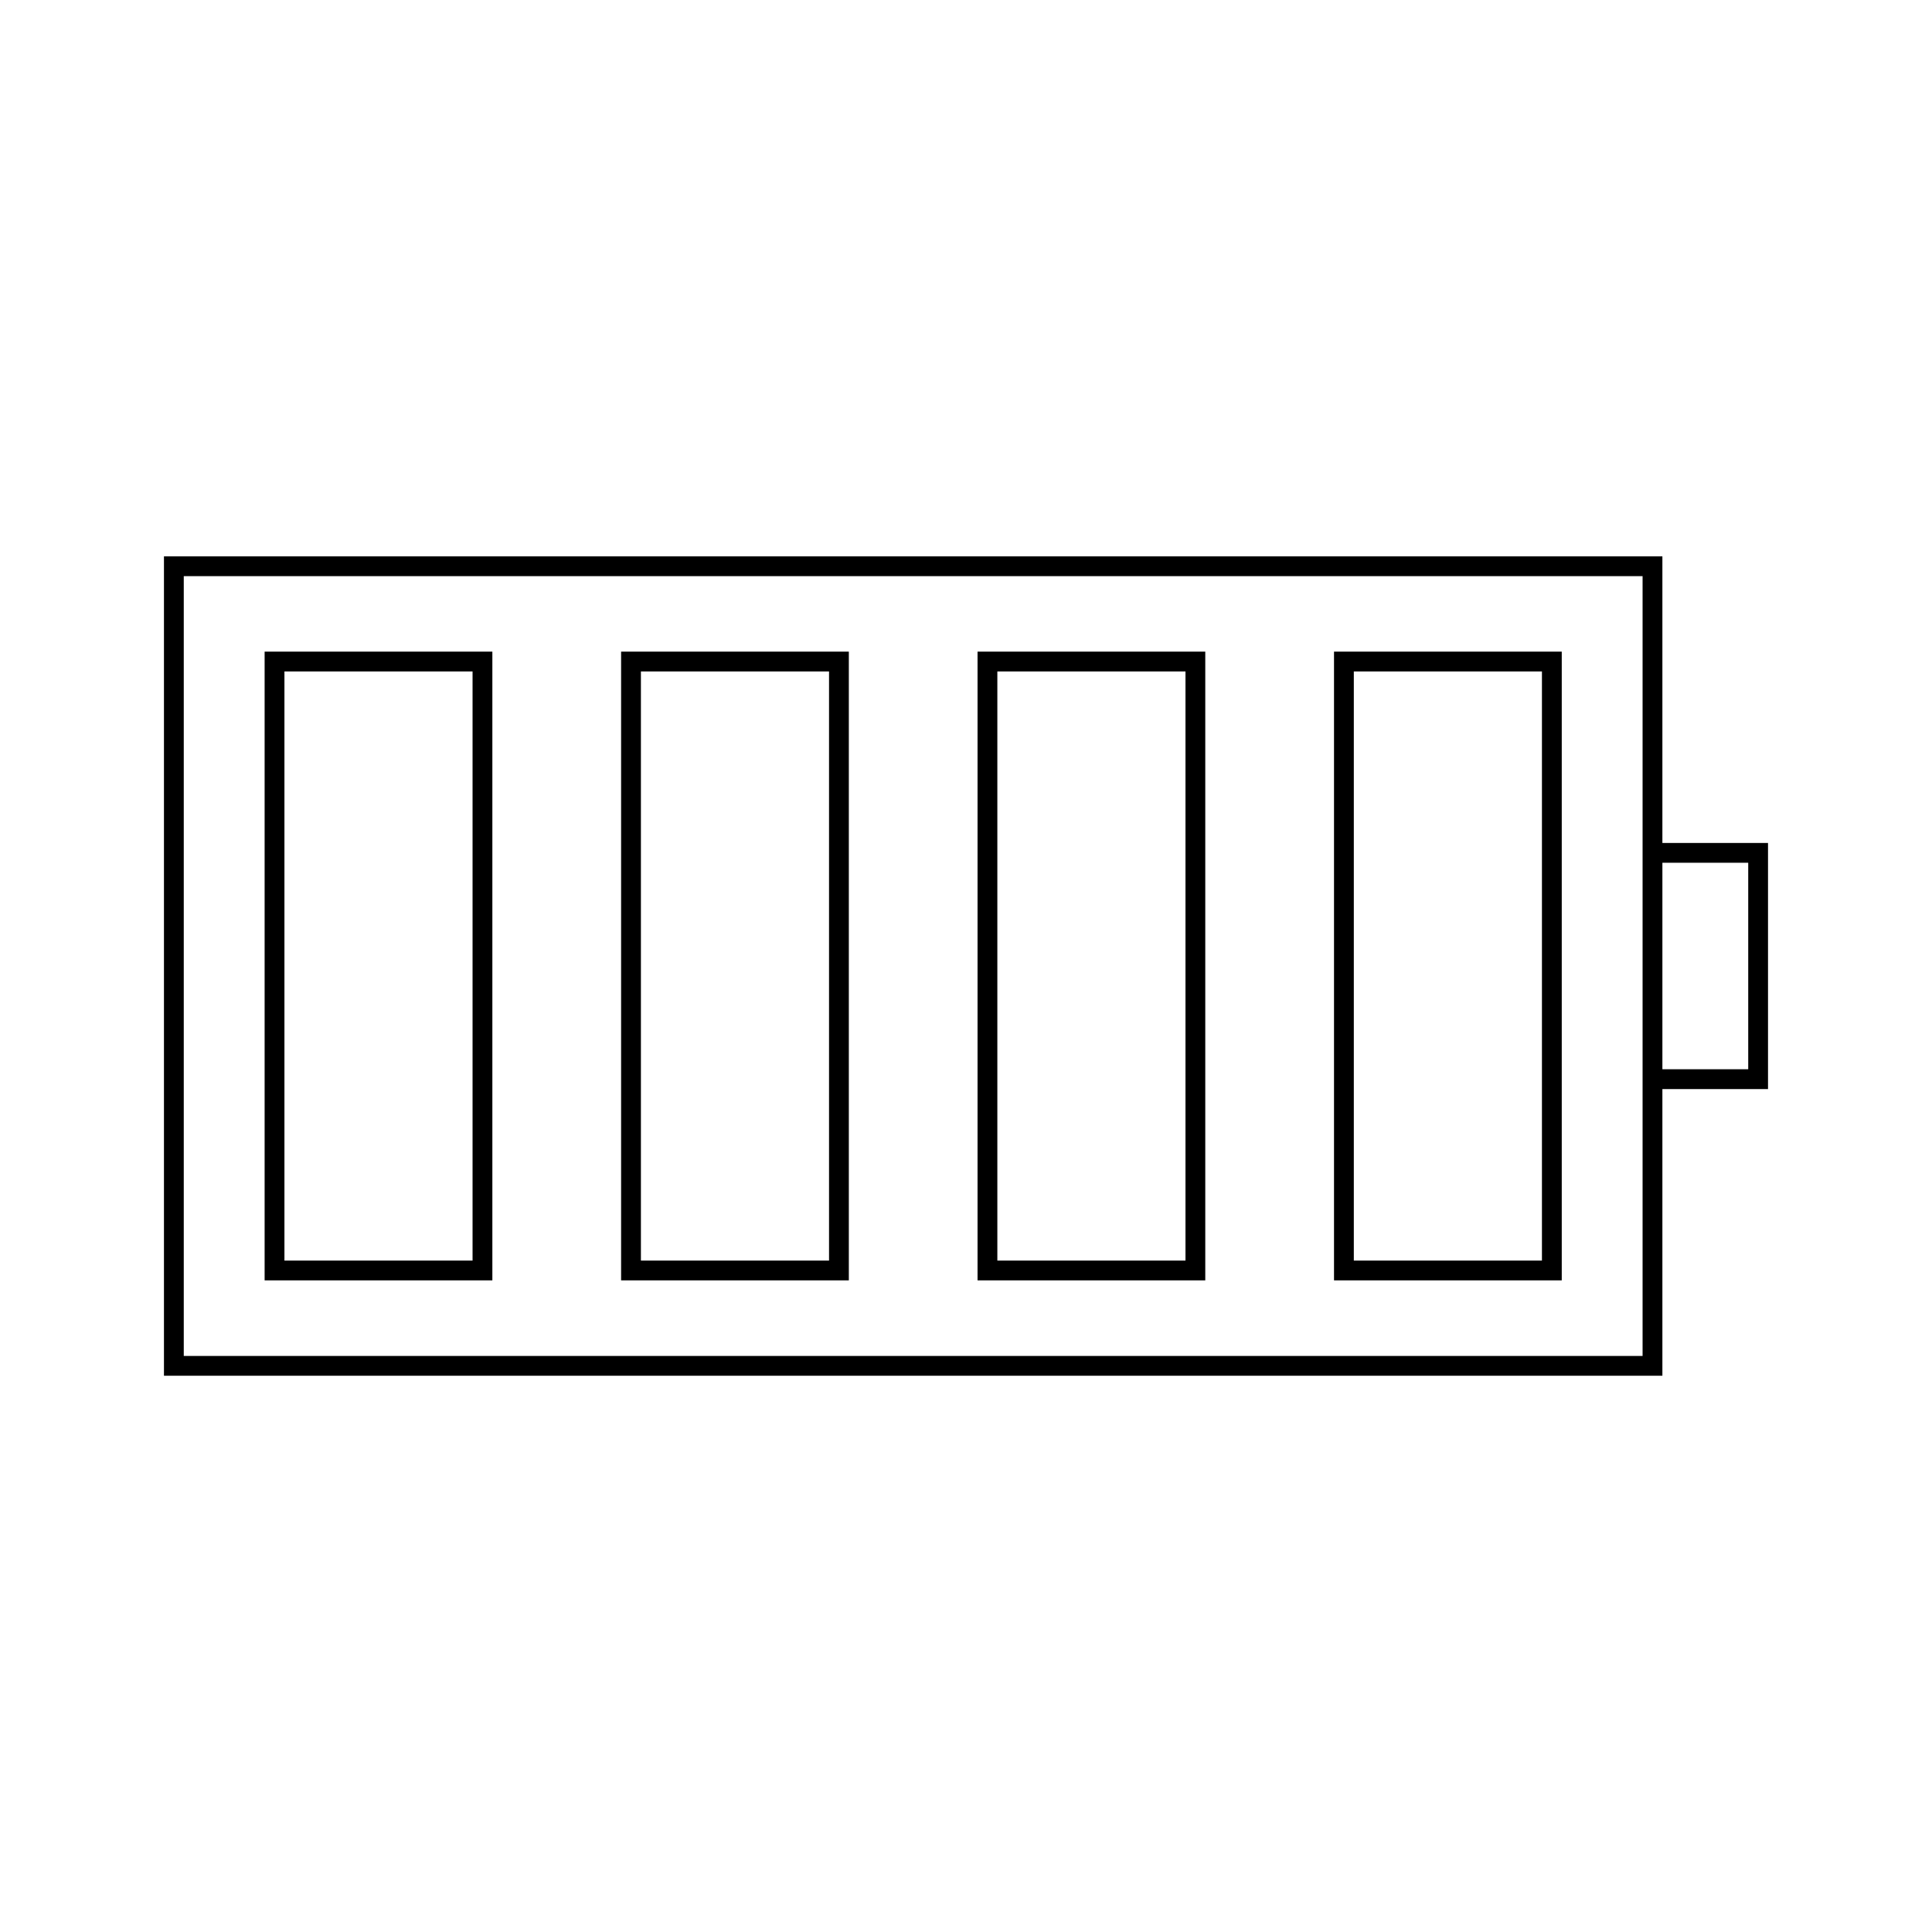 <?xml version="1.0" encoding="UTF-8"?>
<!-- Uploaded to: SVG Repo, www.svgrepo.com, Generator: SVG Repo Mixer Tools -->
<svg fill="#000000" width="800px" height="800px" version="1.1" viewBox="144 144 512 512" xmlns="http://www.w3.org/2000/svg">
 <g>
  <path d="m584.55 367.39v-75.965h-397.1v217.16h397.1v-75.969h27.992v-65.223zm-5.25 0v135.95h-386.6v-206.66h386.6zm27.996 59.977h-22.746v-54.727h22.746z"/>
  <path d="m274.48 316.69h-60.352v166.62h60.352zm-5.246 161.38h-49.855v-156.13h49.855z"/>
  <path d="m368.95 316.69h-60.352v166.62h60.352zm-5.246 161.38h-49.855v-156.13h49.855z"/>
  <path d="m463.41 316.69h-60.352v166.62h60.352zm-5.246 161.38h-49.855v-156.13h49.855z"/>
  <path d="m557.88 316.69h-60.352v166.62h60.352zm-5.25 161.38h-49.855v-156.13h49.855z"/>
 </g>
</svg>